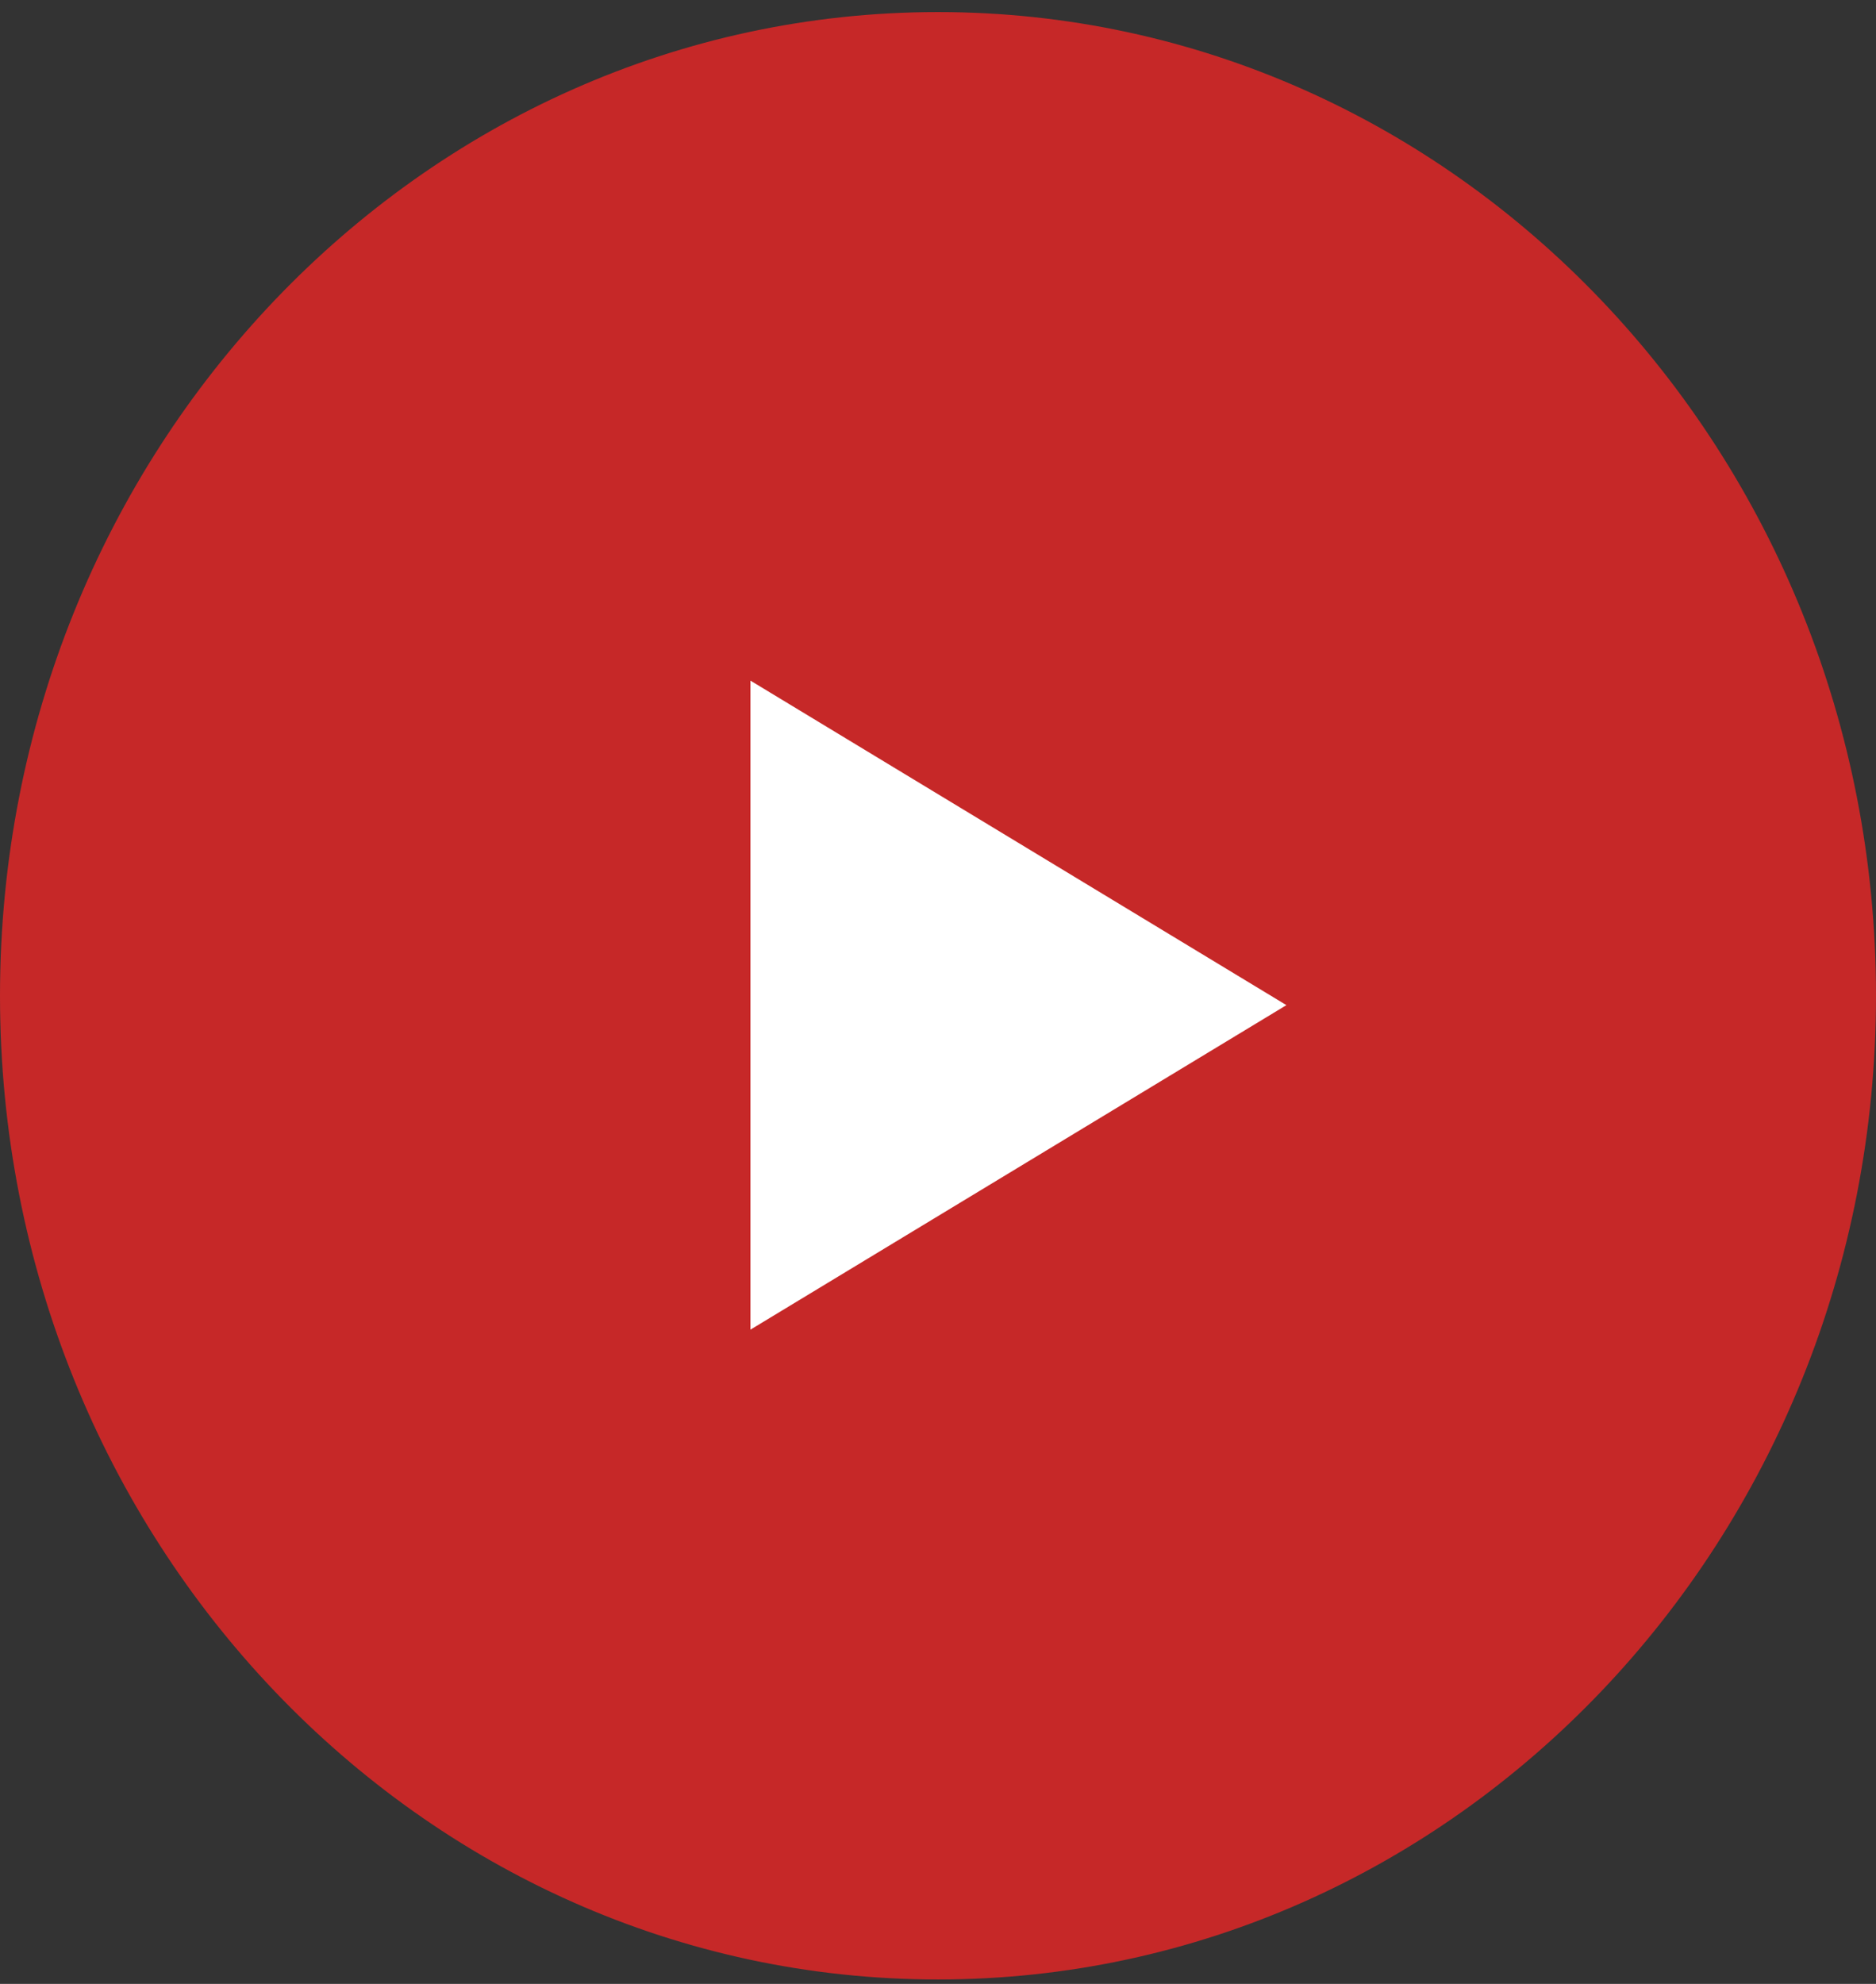 <svg width="105" height="111" viewBox="0 0 105 111" fill="none" xmlns="http://www.w3.org/2000/svg">
<rect x="0" y="0" width="105" height="111" fill="#333333" stroke="none"/>
<path d="M104.5 55.714C104.5 85.858 81.197 110.253 52.5 110.253C23.803 110.253 0.5 85.858 0.5 55.714C0.5 25.57 23.803 1.175 52.5 1.175C81.197 1.175 104.5 25.57 104.5 55.714Z" fill="#C62828" stroke="#C62828" />
<path d="M72 56.238L42 74.396L42 38.08L72 56.238Z" fill="white" />
</svg>